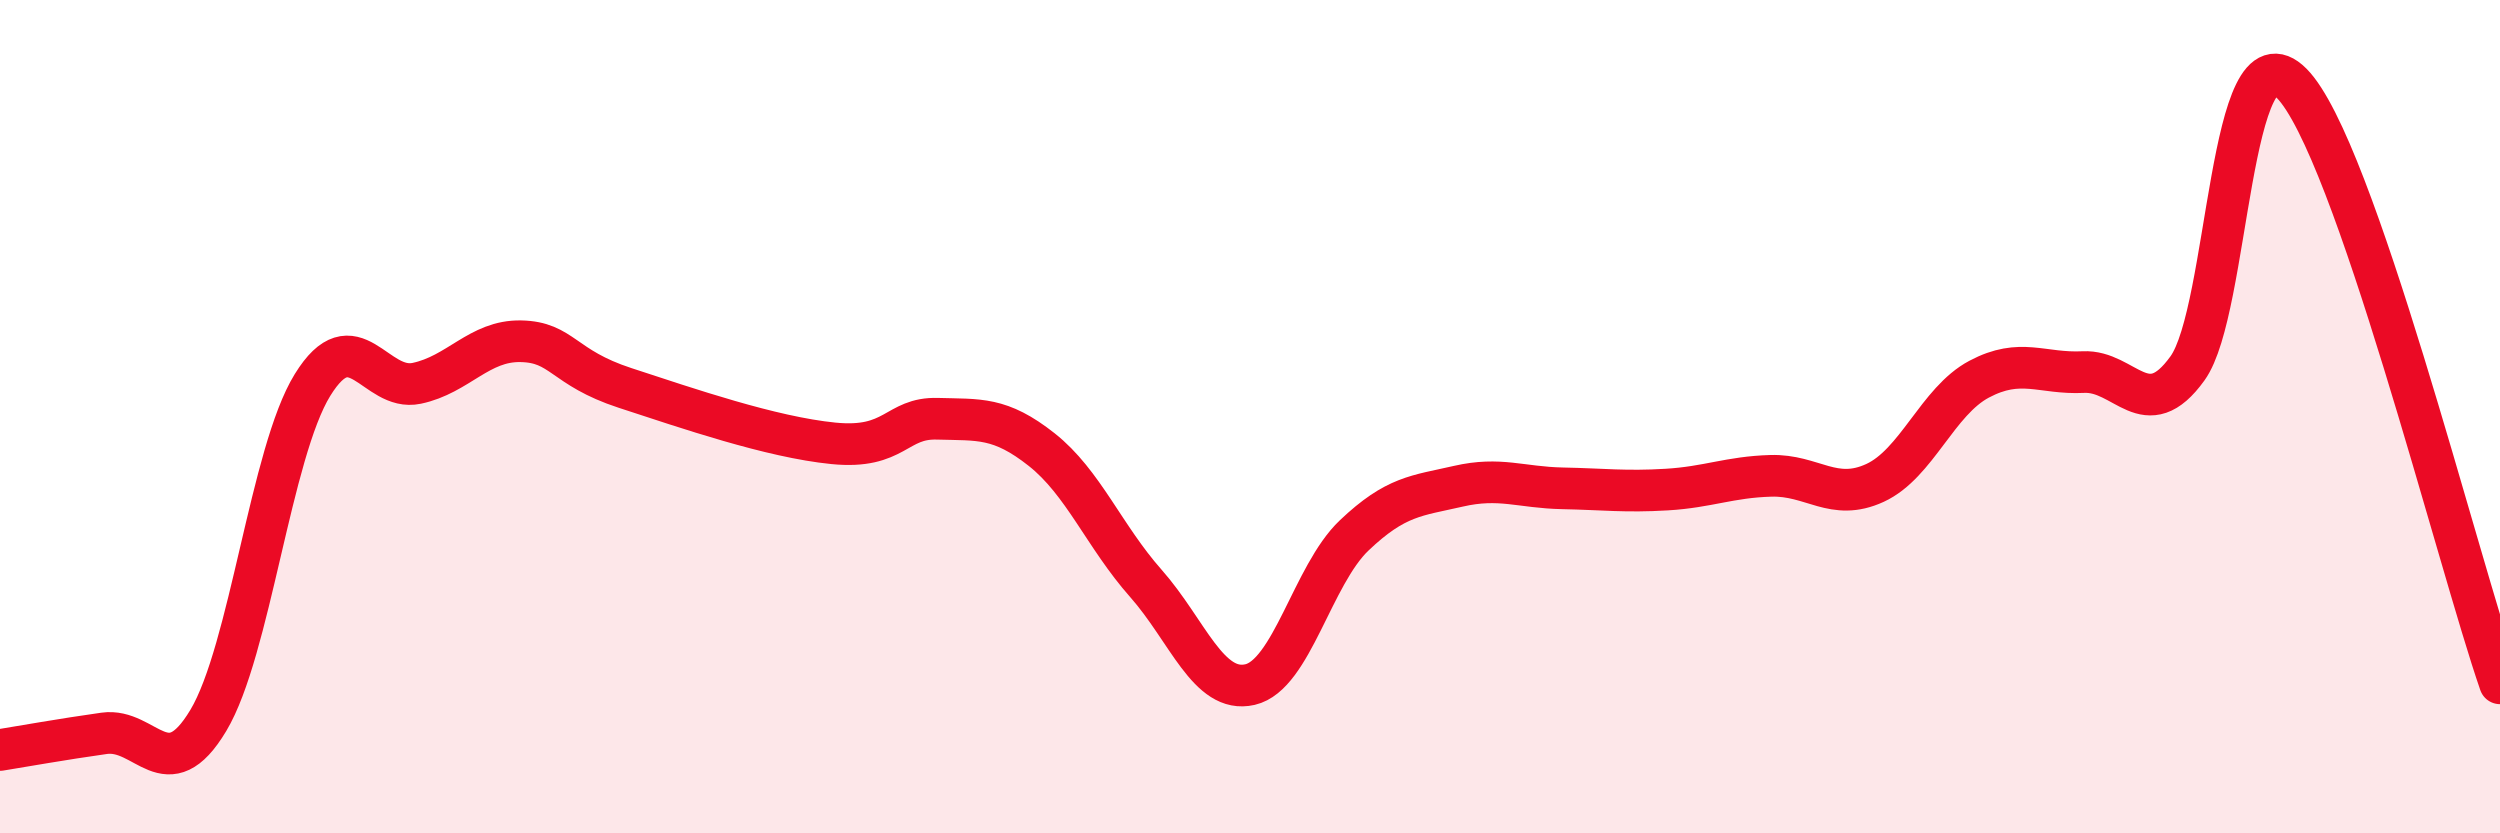 
    <svg width="60" height="20" viewBox="0 0 60 20" xmlns="http://www.w3.org/2000/svg">
      <path
        d="M 0,18 C 0.5,17.92 1.5,17.74 2.5,17.6 C 3.5,17.46 4,18.96 5,17.29 C 6,15.62 6.5,10.86 7.5,9.24 C 8.5,7.62 9,9.41 10,9.2 C 11,8.99 11.5,8.17 12.5,8.19 C 13.5,8.21 13.5,8.82 15,9.31 C 16.5,9.8 18.5,10.49 20,10.64 C 21.5,10.79 21.5,10.02 22.5,10.05 C 23.5,10.08 24,10 25,10.79 C 26,11.58 26.5,12.87 27.5,14 C 28.5,15.13 29,16.66 30,16.43 C 31,16.2 31.5,13.8 32.5,12.85 C 33.5,11.9 34,11.9 35,11.67 C 36,11.44 36.5,11.7 37.5,11.72 C 38.5,11.74 39,11.81 40,11.75 C 41,11.69 41.5,11.45 42.5,11.42 C 43.5,11.39 44,12.05 45,11.59 C 46,11.13 46.5,9.63 47.5,9.1 C 48.5,8.57 49,8.98 50,8.93 C 51,8.88 51.5,10.23 52.5,8.84 C 53.5,7.45 53.5,0.49 55,2 C 56.5,3.51 59,13.52 60,16.4L60 20L0 20Z"
        fill="#EB0A25"
        opacity="0.1"
        stroke-linecap="round"
        stroke-linejoin="round"
      />
      <path
        d="M 0,18 C 0.5,17.92 1.5,17.74 2.5,17.6 C 3.5,17.46 4,18.96 5,17.29 C 6,15.62 6.5,10.86 7.5,9.24 C 8.5,7.62 9,9.41 10,9.2 C 11,8.99 11.5,8.17 12.5,8.19 C 13.5,8.21 13.5,8.82 15,9.31 C 16.5,9.8 18.5,10.49 20,10.64 C 21.5,10.79 21.5,10.02 22.5,10.05 C 23.5,10.08 24,10 25,10.79 C 26,11.58 26.5,12.87 27.5,14 C 28.5,15.13 29,16.66 30,16.43 C 31,16.2 31.5,13.8 32.5,12.85 C 33.5,11.9 34,11.9 35,11.67 C 36,11.44 36.5,11.7 37.5,11.72 C 38.5,11.74 39,11.81 40,11.75 C 41,11.69 41.5,11.45 42.5,11.42 C 43.5,11.39 44,12.05 45,11.59 C 46,11.13 46.5,9.63 47.5,9.1 C 48.5,8.57 49,8.98 50,8.93 C 51,8.88 51.5,10.23 52.5,8.84 C 53.5,7.45 53.5,0.49 55,2 C 56.5,3.51 59,13.52 60,16.4"
        stroke="#EB0A25"
        stroke-width="1"
        fill="none"
        stroke-linecap="round"
        stroke-linejoin="round"
      />
    </svg>
  